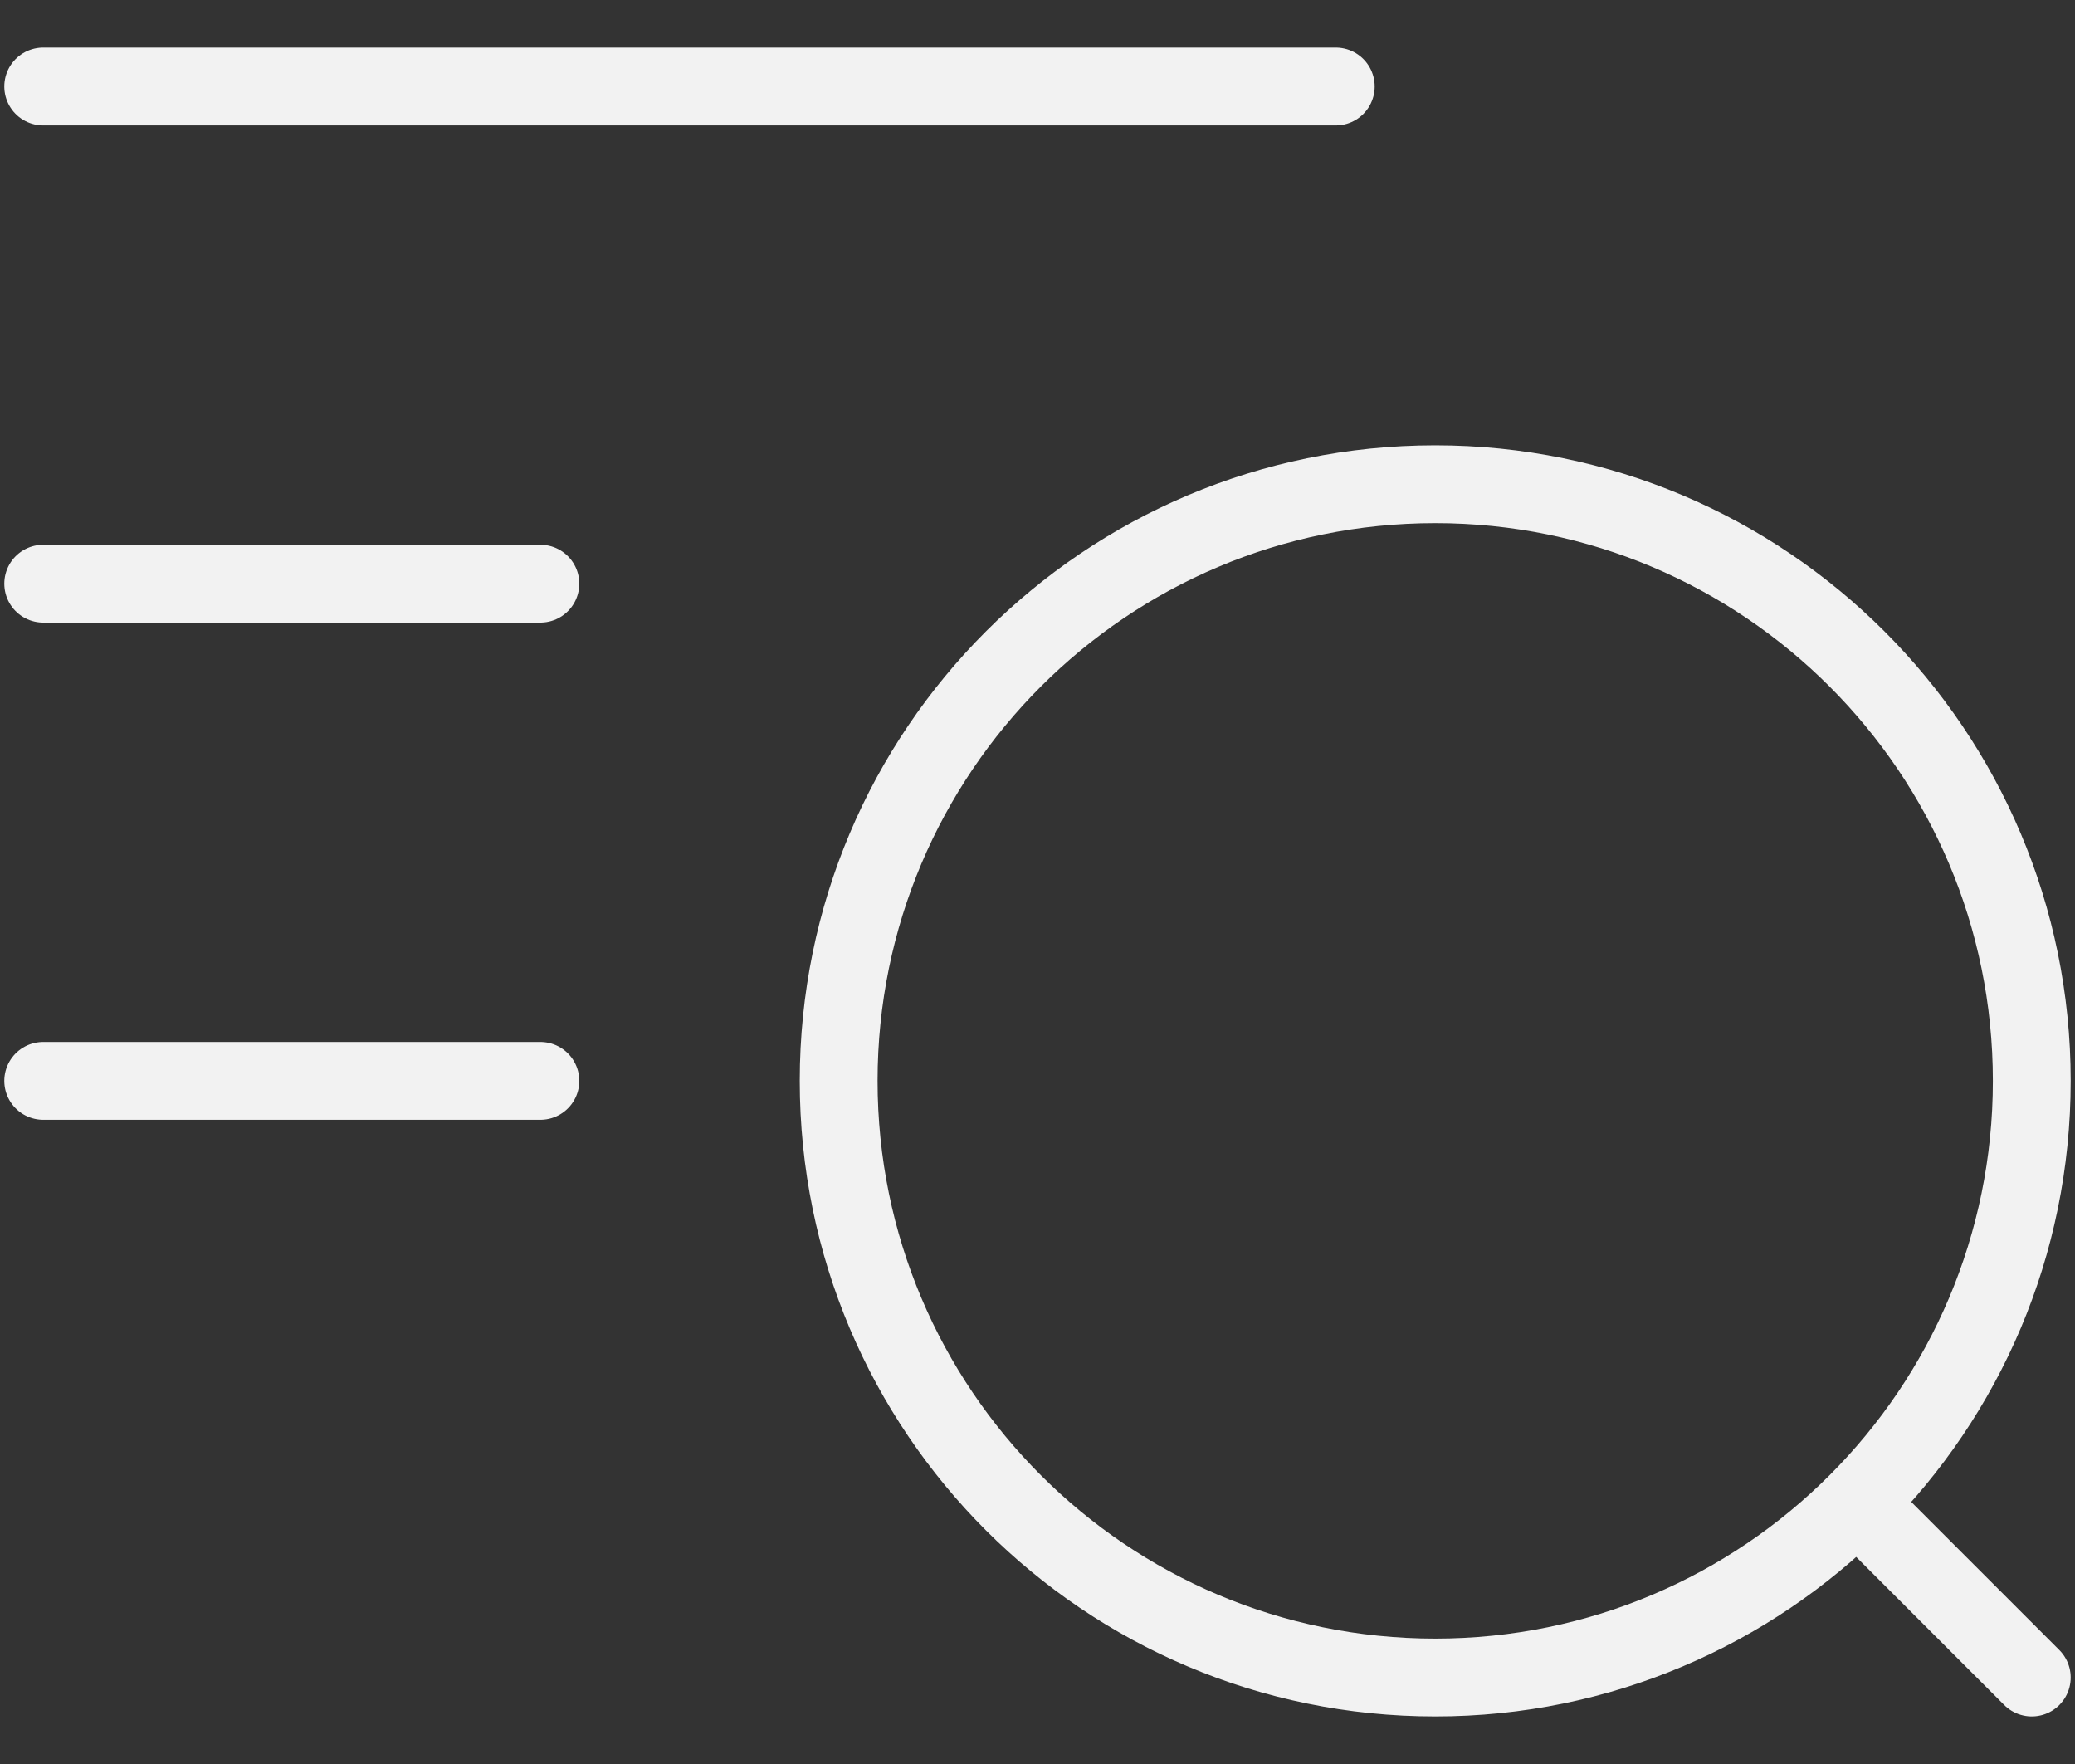 <?xml version="1.0" encoding="UTF-8"?>
<svg xmlns="http://www.w3.org/2000/svg" width="40" height="34" viewBox="0 0 40 34" fill="none">
  <rect x="0" y="0" width="40" height="34" fill="#333333" stroke="none"/>
  <path d="M39.167 32.333L36.292 29.458M10.417 20.833H0.833M10.417 11.25H0.833M25.75 1.667H0.833M39.167 20.833C39.167 27.185 34.018 32.333 27.667 32.333C21.315 32.333 16.167 27.185 16.167 20.833C16.167 14.482 21.315 9.333 27.667 9.333C34.018 9.333 39.167 14.482 39.167 20.833Z" stroke="#F2F2F2" stroke-width="1.5" stroke-linecap="round"></path>
</svg>
